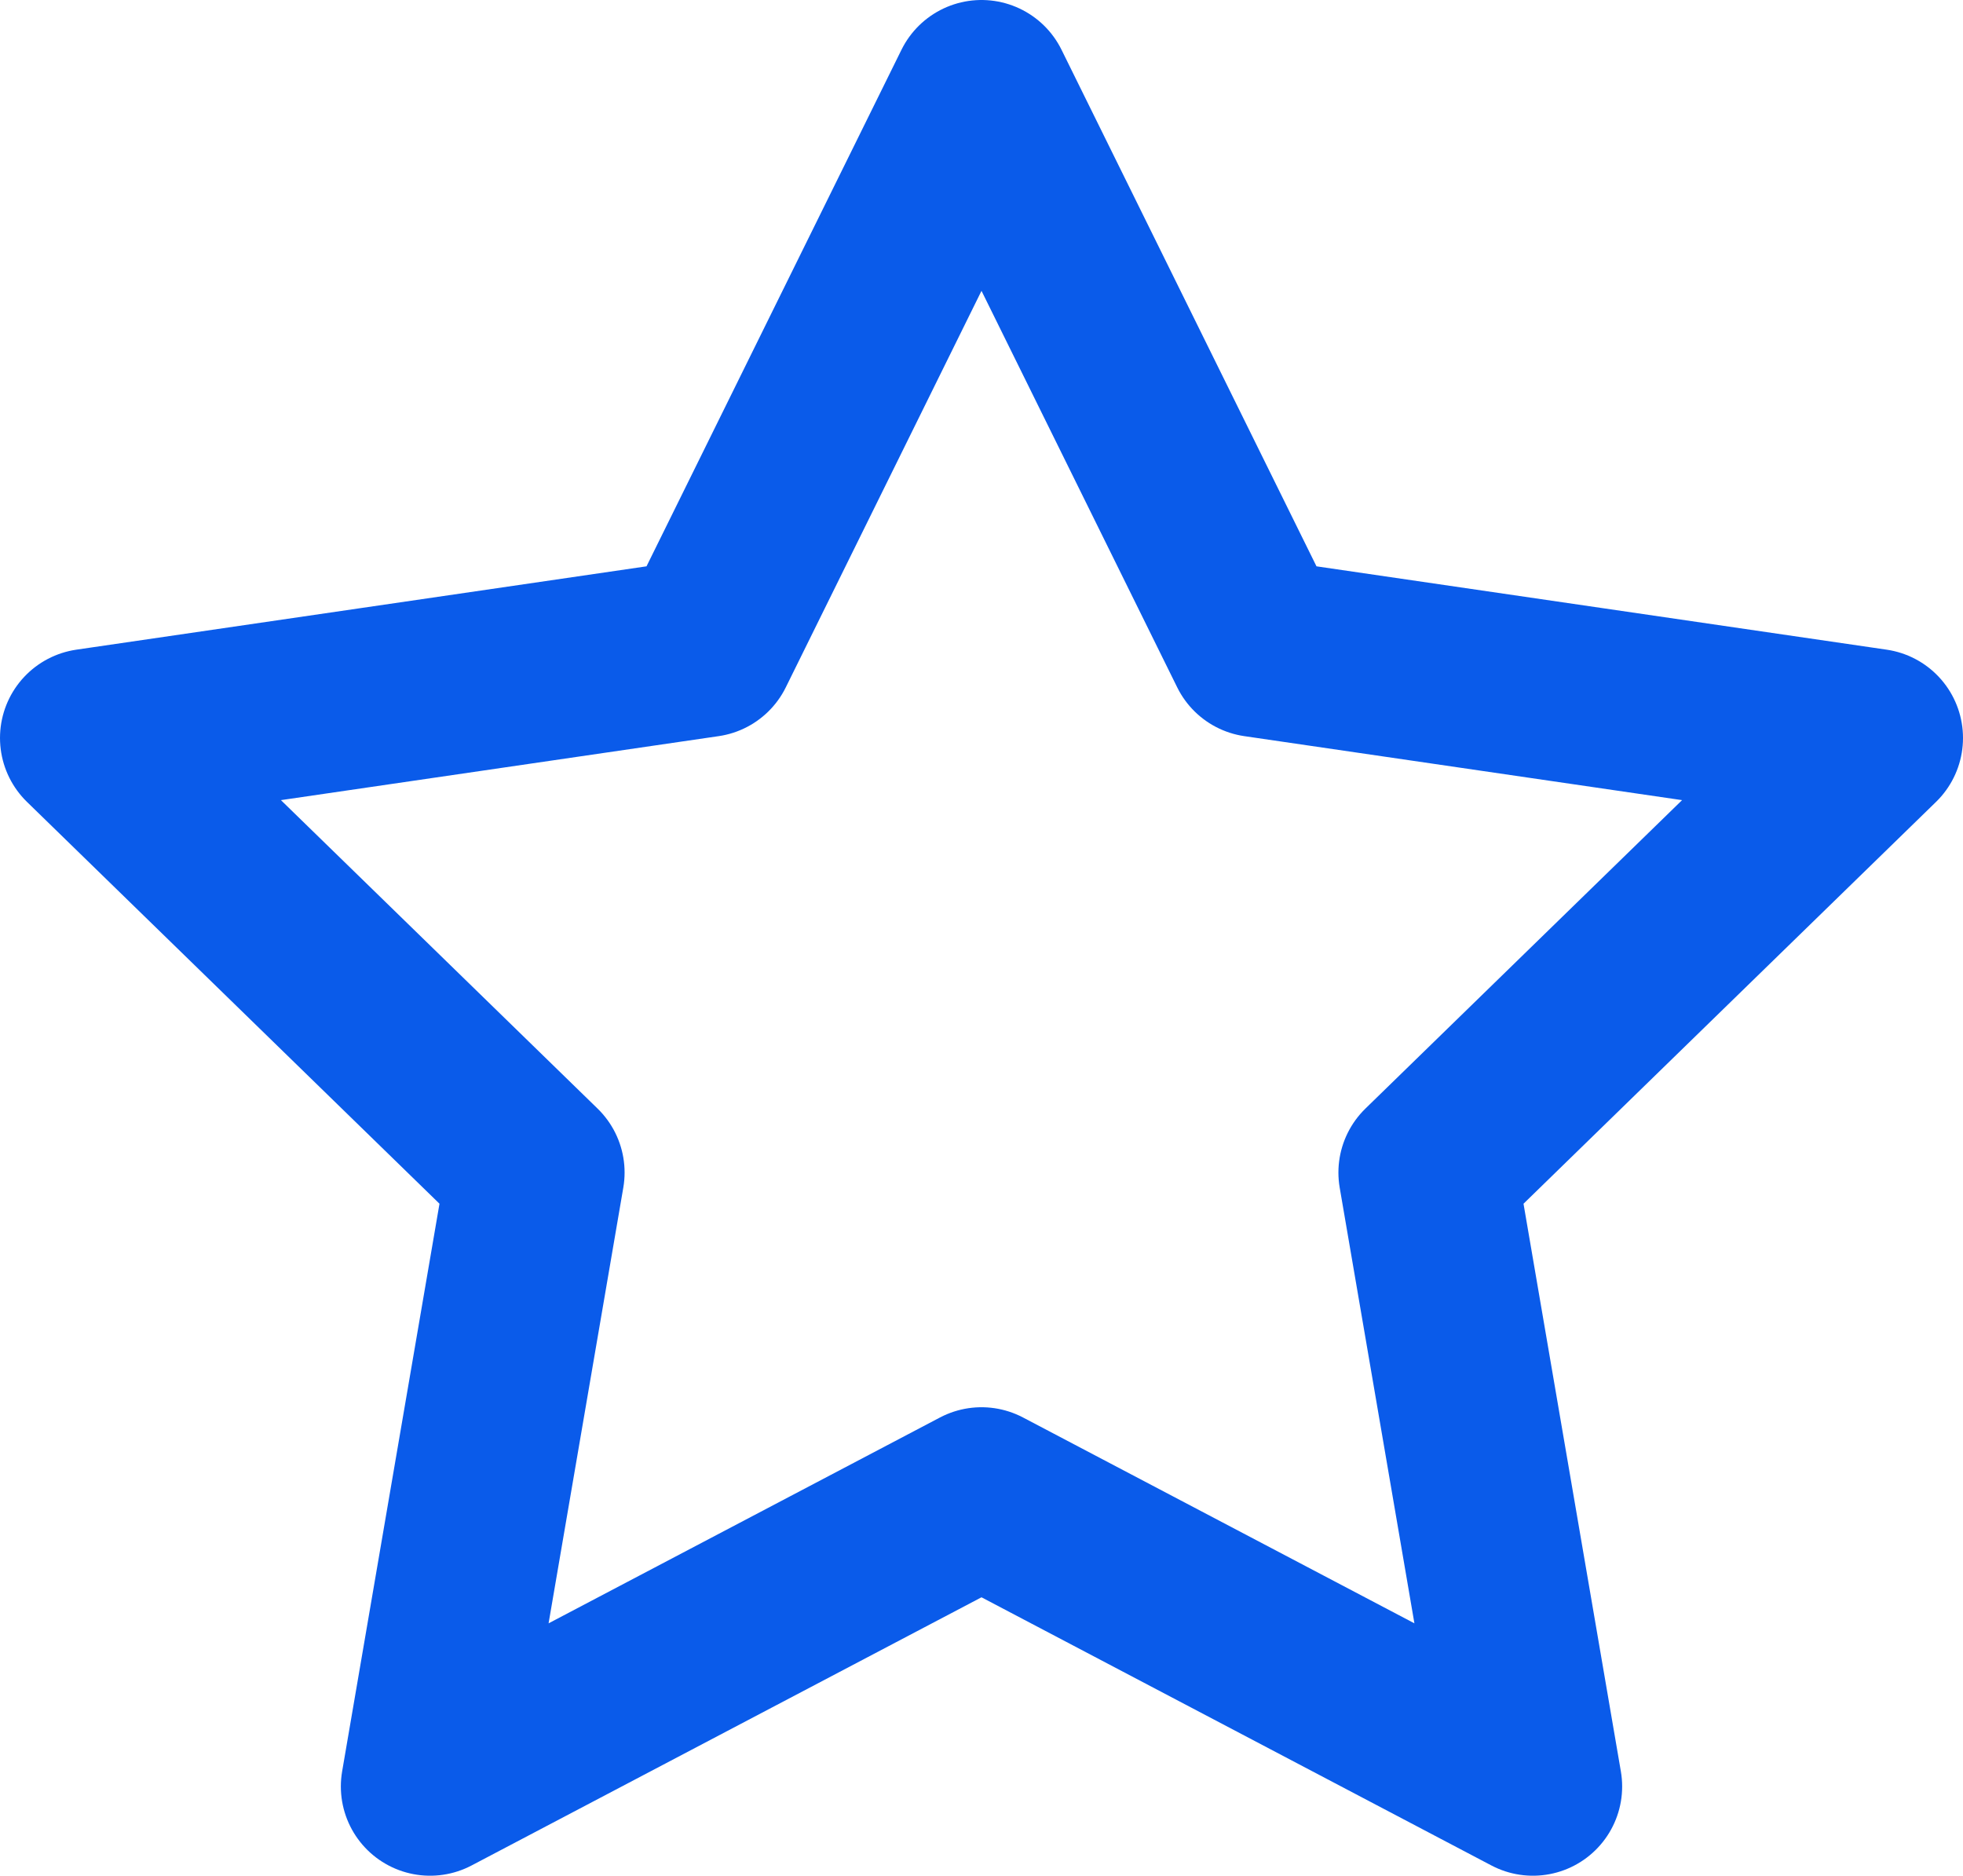 <svg xmlns="http://www.w3.org/2000/svg" width="22" height="21.02" viewBox="0 0 22 21.02">
  <g id="star" transform="translate(1 1)">
    <path id="star-2" data-name="star" d="M12,2l3.09,6.26L22,9.27l-5,4.87,1.18,6.88L12,17.77,5.82,21.02,7,14.14,2,9.27,8.91,8.26Z" transform="translate(-2 -2)" fill="none" stroke="#0a5bea" stroke-linecap="round" stroke-linejoin="round" stroke-width="2"/>
  </g>
</svg>
